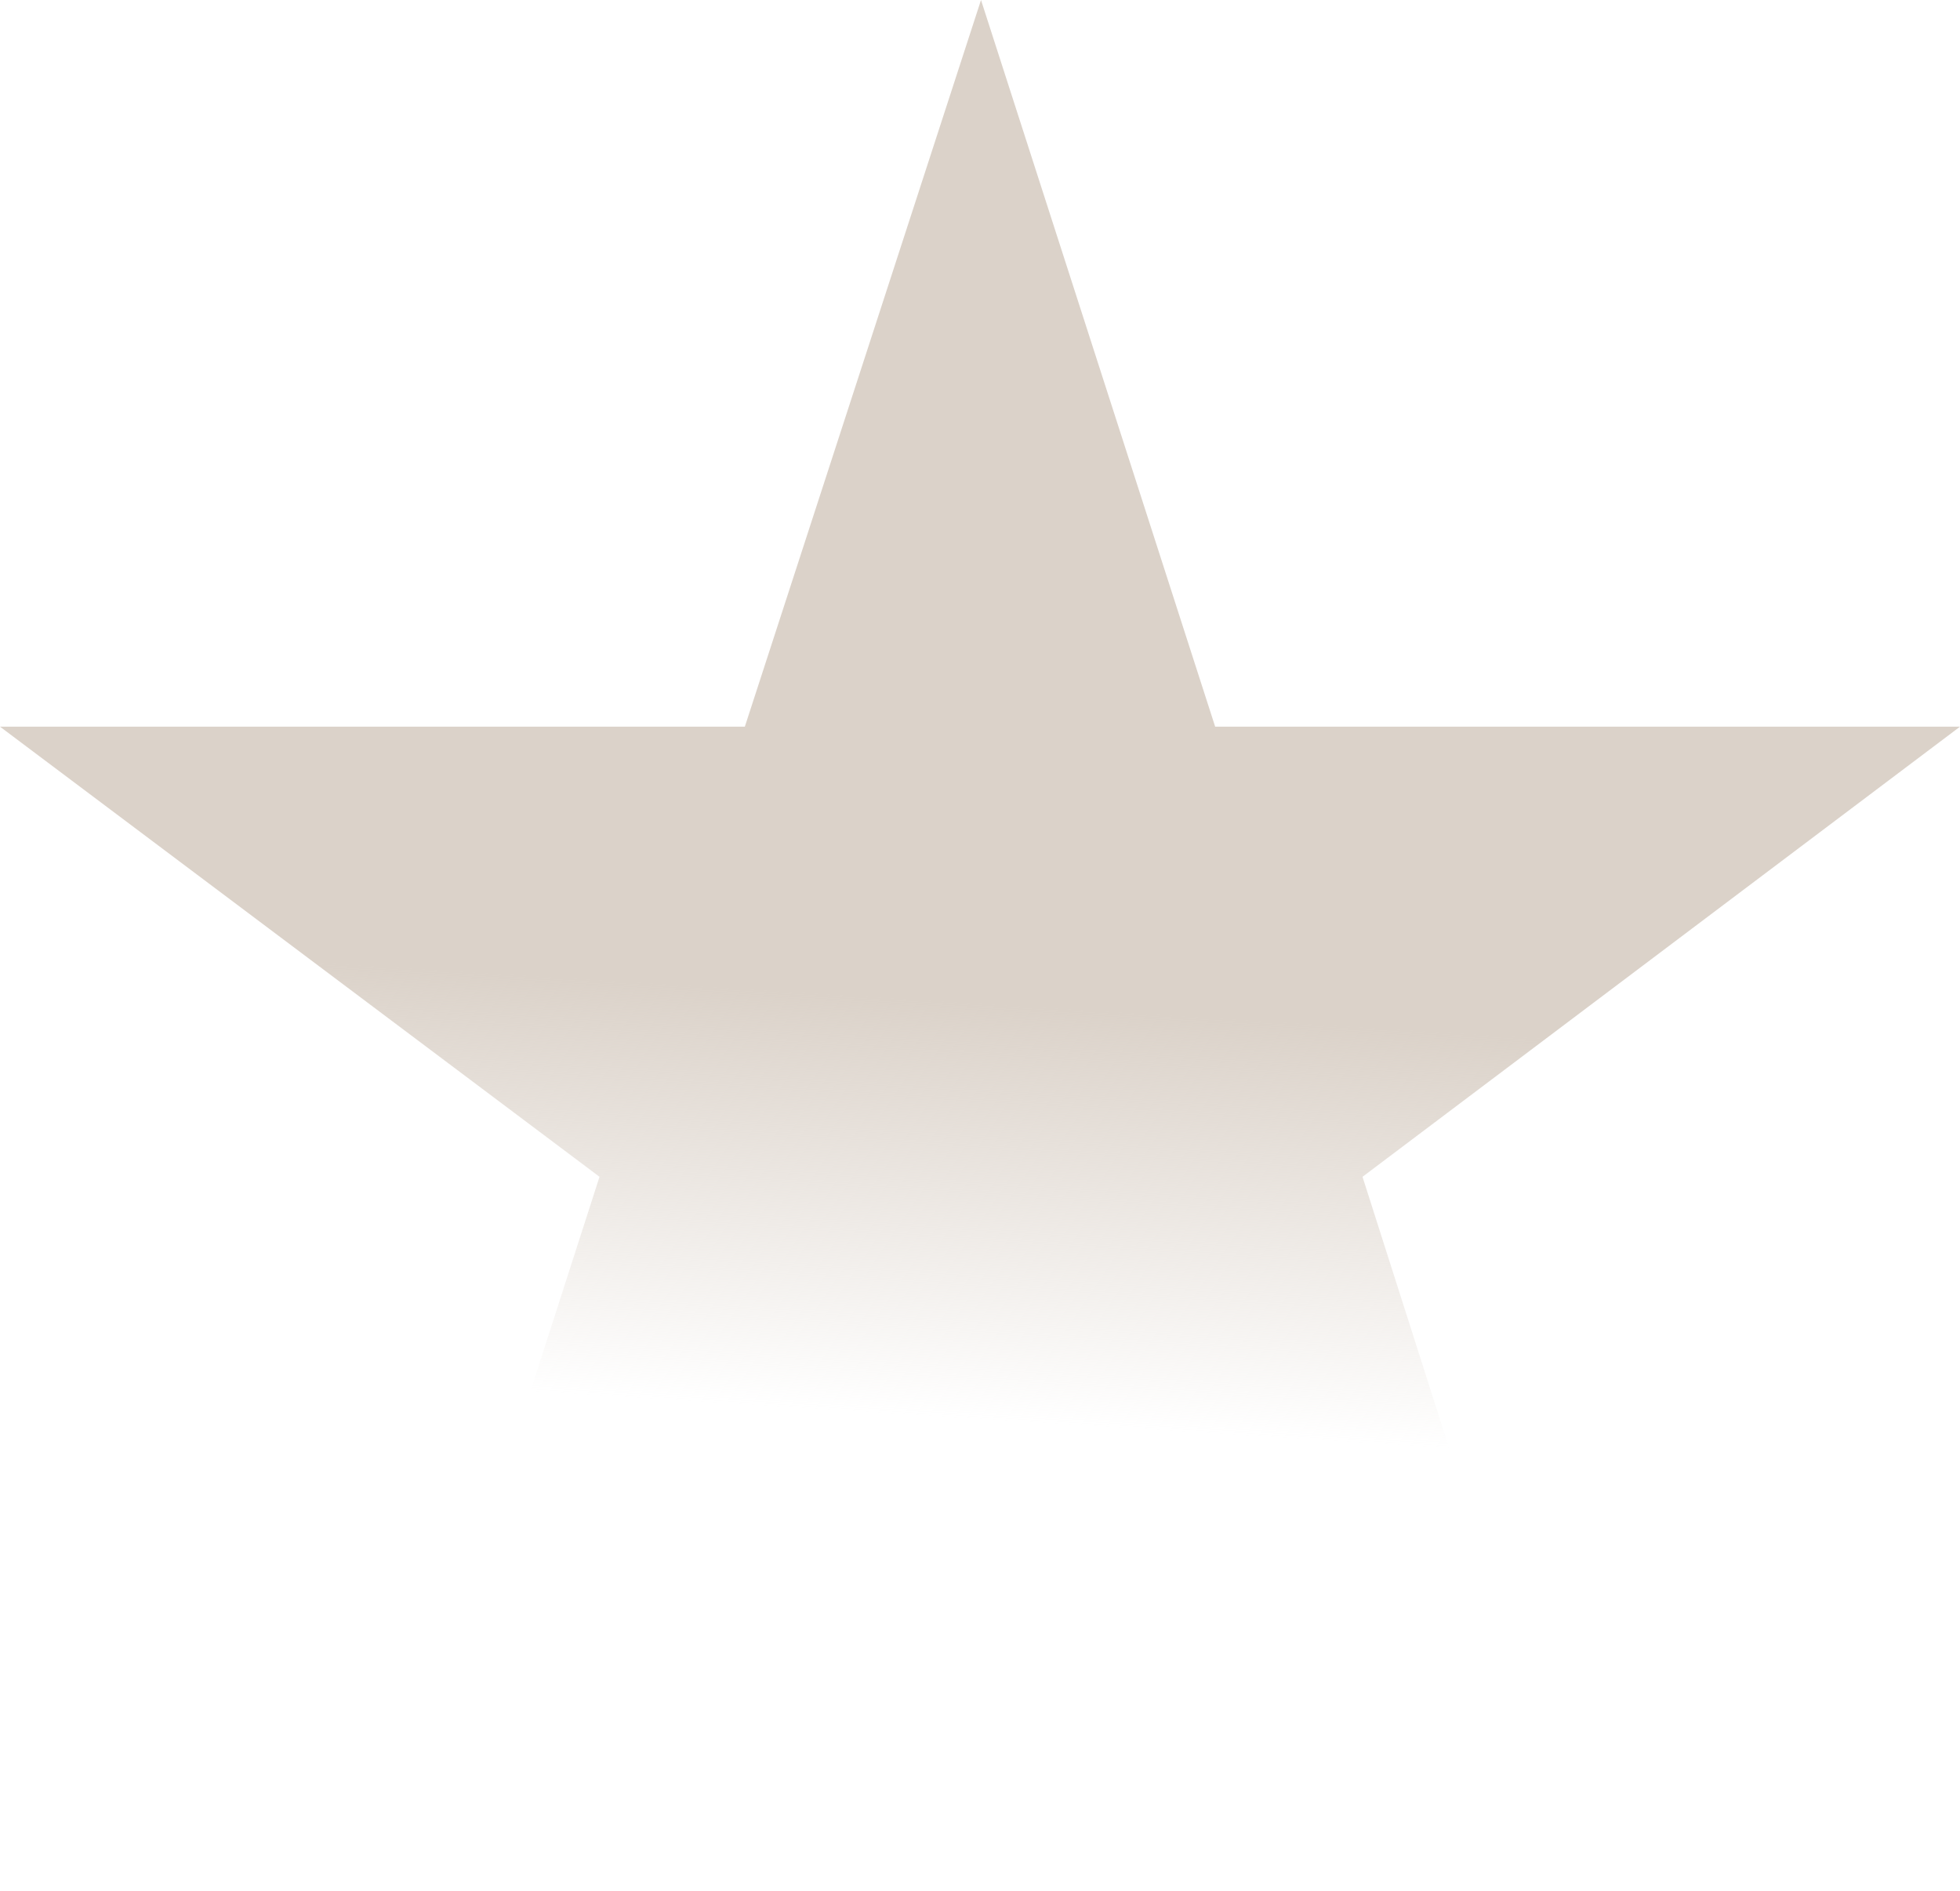<svg xmlns="http://www.w3.org/2000/svg" xmlns:xlink="http://www.w3.org/1999/xlink" width="1114.747" height="1075.714" viewBox="0 0 1114.747 1075.714">
  <defs>
    <linearGradient id="linear-gradient" x1="0.514" y1="0.531" x2="0.5" y2="0.749" gradientUnits="objectBoundingBox">
      <stop offset="0" stop-color="#dbd2c9"/>
      <stop offset="1" stop-color="#dbd2c9" stop-opacity="0"/>
    </linearGradient>
  </defs>
  <path id="star_bg" d="M289.675-474.168,155.355-60.874H-268.272L72.7,195.139-58.181,601.546,289.675,350.125,636.383,601.546,506.655,195.139,846.475-60.874H422.848Z" transform="translate(268.272 474.168)" fill="url(#linear-gradient)"/>
</svg>

